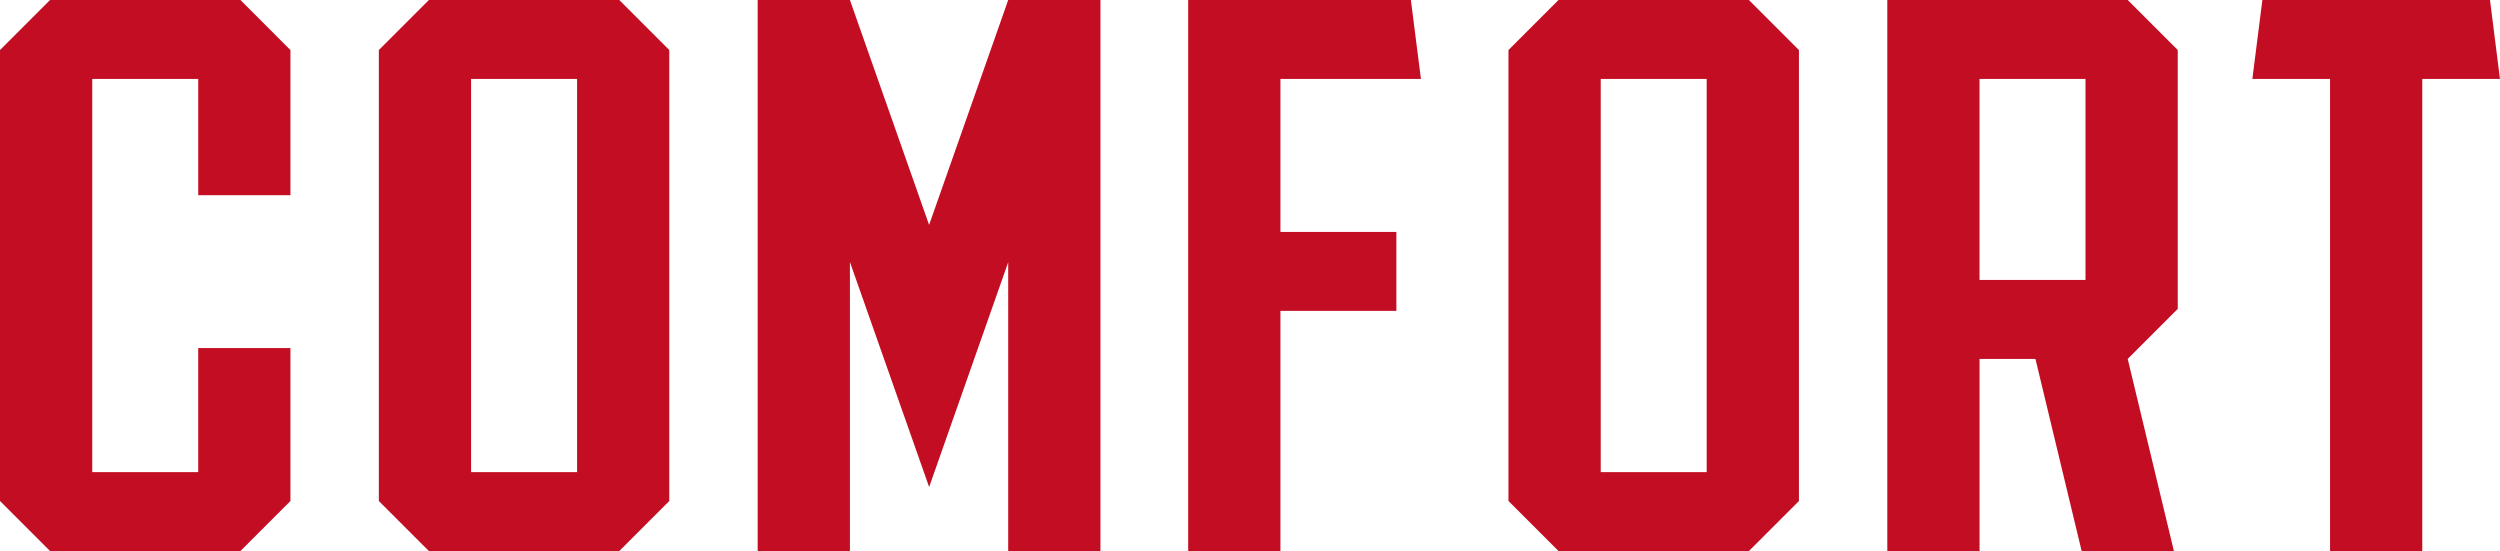 <svg xmlns="http://www.w3.org/2000/svg" width="217.771" height="48.001" viewBox="0 0 217.771 48.001"><defs><style>.a{fill:#c30d23;}</style></defs><path class="a" d="M75,43V30.359L70.643,26H54.06l-4.36,4.36V69.64L54.06,74H70.642L75,69.64V56.316H66.966v10.81h-9.23V32.874h9.231V43Zm28.64-17H87.06l-4.36,4.36V69.64L87.06,74h16.583L108,69.64V30.359L103.643,26ZM99.967,67.126H90.736V32.874h9.231ZM137.524,26l-6.891,19.59L123.735,26H115.7V74h8.035V48.823l2.881,8.183,4.02,11.416,4.016-11.416,2.871-8.163V74h8.035V26Zm23.712,6.876h12.239L172.6,26H153.2V74h8.036V53.079h10.1V46.2h-10.1ZM202.043,26H185.46l-4.36,4.36V69.64L185.46,74h16.583l4.36-4.36V30.359L202.043,26Zm-3.676,41.127h-9.231V32.874h9.231ZM239.4,52.9V30.359L235.043,26H214.1V74h8.036V57.263h4.869L231.029,74h8.036l-4.024-16.737h0l4.36-4.36Zm-8.036-2.515h-9.231V32.874h9.231ZM266.6,26H246.772l-.872,6.875h6.767V74H260.7V32.874h6.767Z" transform="translate(-49.7 -25.999)"/></svg>